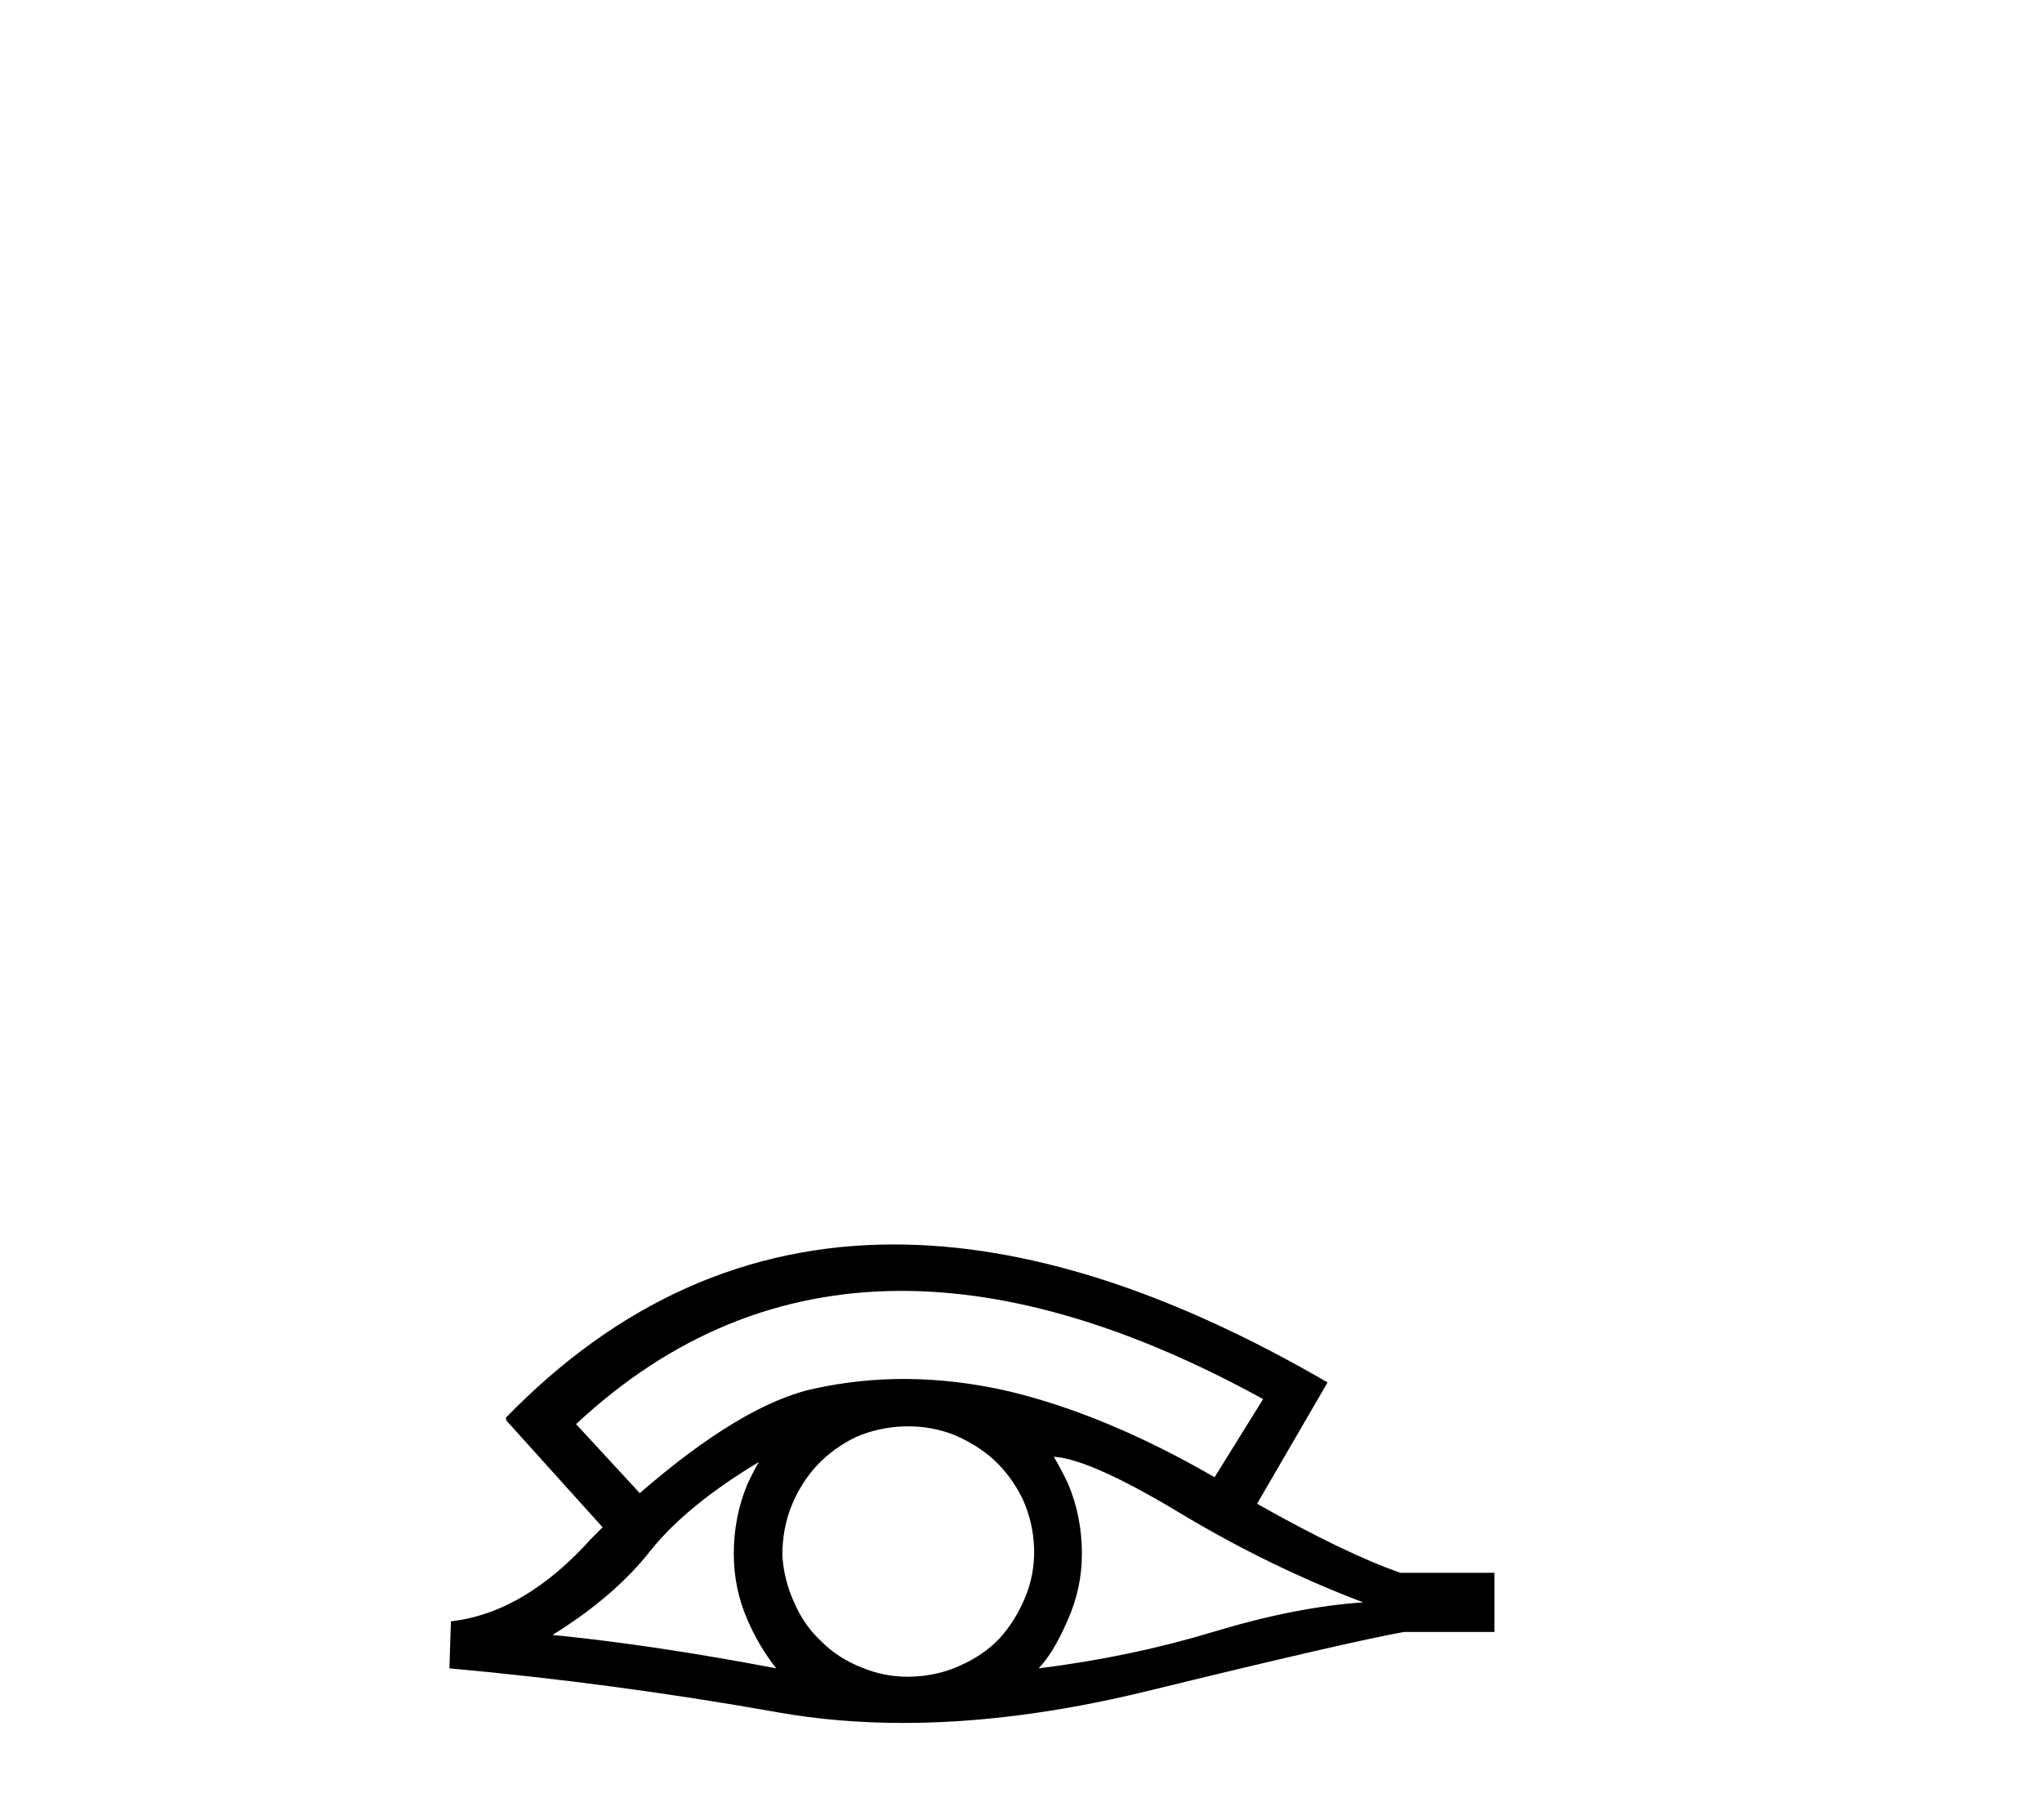 <?xml version='1.0' encoding='UTF-8' standalone='yes'?><svg xmlns='http://www.w3.org/2000/svg' xmlns:xlink='http://www.w3.org/1999/xlink' width='46.0' height='41.0' ><path d='M 20.309 29.077 Q 24.017 29.077 28.454 31.514 L 27.361 33.274 Q 24.935 31.873 22.749 31.344 Q 21.534 31.061 20.364 31.061 Q 19.344 31.061 18.358 31.275 Q 16.735 31.617 14.412 33.633 L 12.977 32.078 Q 16.194 29.077 20.309 29.077 ZM 17.094 32.932 Q 16.957 33.172 16.838 33.428 Q 16.53 34.162 16.53 34.999 Q 16.53 35.785 16.838 36.486 Q 17.094 37.084 17.487 37.579 Q 14.702 37.049 12.447 36.827 Q 13.848 35.956 14.651 34.931 Q 15.471 33.906 17.094 32.932 ZM 23.739 32.813 Q 24.559 32.864 26.575 34.077 Q 28.591 35.29 30.709 36.093 Q 29.189 36.195 27.327 36.759 Q 25.465 37.323 23.398 37.579 Q 23.739 37.22 24.047 36.503 Q 24.372 35.785 24.372 34.999 Q 24.372 34.162 24.064 33.428 Q 23.91 33.103 23.739 32.813 ZM 20.463 32.128 Q 20.996 32.128 21.484 32.317 Q 22.014 32.539 22.407 32.898 Q 22.8 33.274 23.039 33.769 Q 23.278 34.299 23.295 34.88 Q 23.312 35.461 23.09 35.99 Q 22.868 36.52 22.509 36.913 Q 22.151 37.289 21.604 37.528 Q 21.109 37.75 20.528 37.767 Q 20.486 37.768 20.445 37.768 Q 19.909 37.768 19.417 37.562 Q 18.888 37.357 18.512 36.981 Q 18.119 36.622 17.897 36.11 Q 17.658 35.597 17.624 35.034 Q 17.624 34.436 17.829 33.923 Q 18.034 33.411 18.409 33.001 Q 18.785 32.608 19.281 32.369 Q 19.793 32.147 20.374 32.129 Q 20.419 32.128 20.463 32.128 ZM 20.14 28.031 Q 15.182 28.031 11.388 31.942 L 11.422 31.976 L 11.388 31.976 L 13.575 34.402 Q 13.438 34.538 13.319 34.658 Q 11.815 36.332 10.158 36.52 L 10.124 37.579 Q 13.882 37.921 17.521 38.57 Q 18.87 38.809 20.347 38.809 Q 22.872 38.809 25.772 38.109 Q 30.385 36.981 31.632 36.759 L 33.665 36.759 L 33.665 35.427 L 31.546 35.427 Q 30.316 34.999 28.318 33.872 L 29.906 31.139 Q 24.56 28.031 20.14 28.031 Z' style='fill:#000000;stroke:none' /></svg>